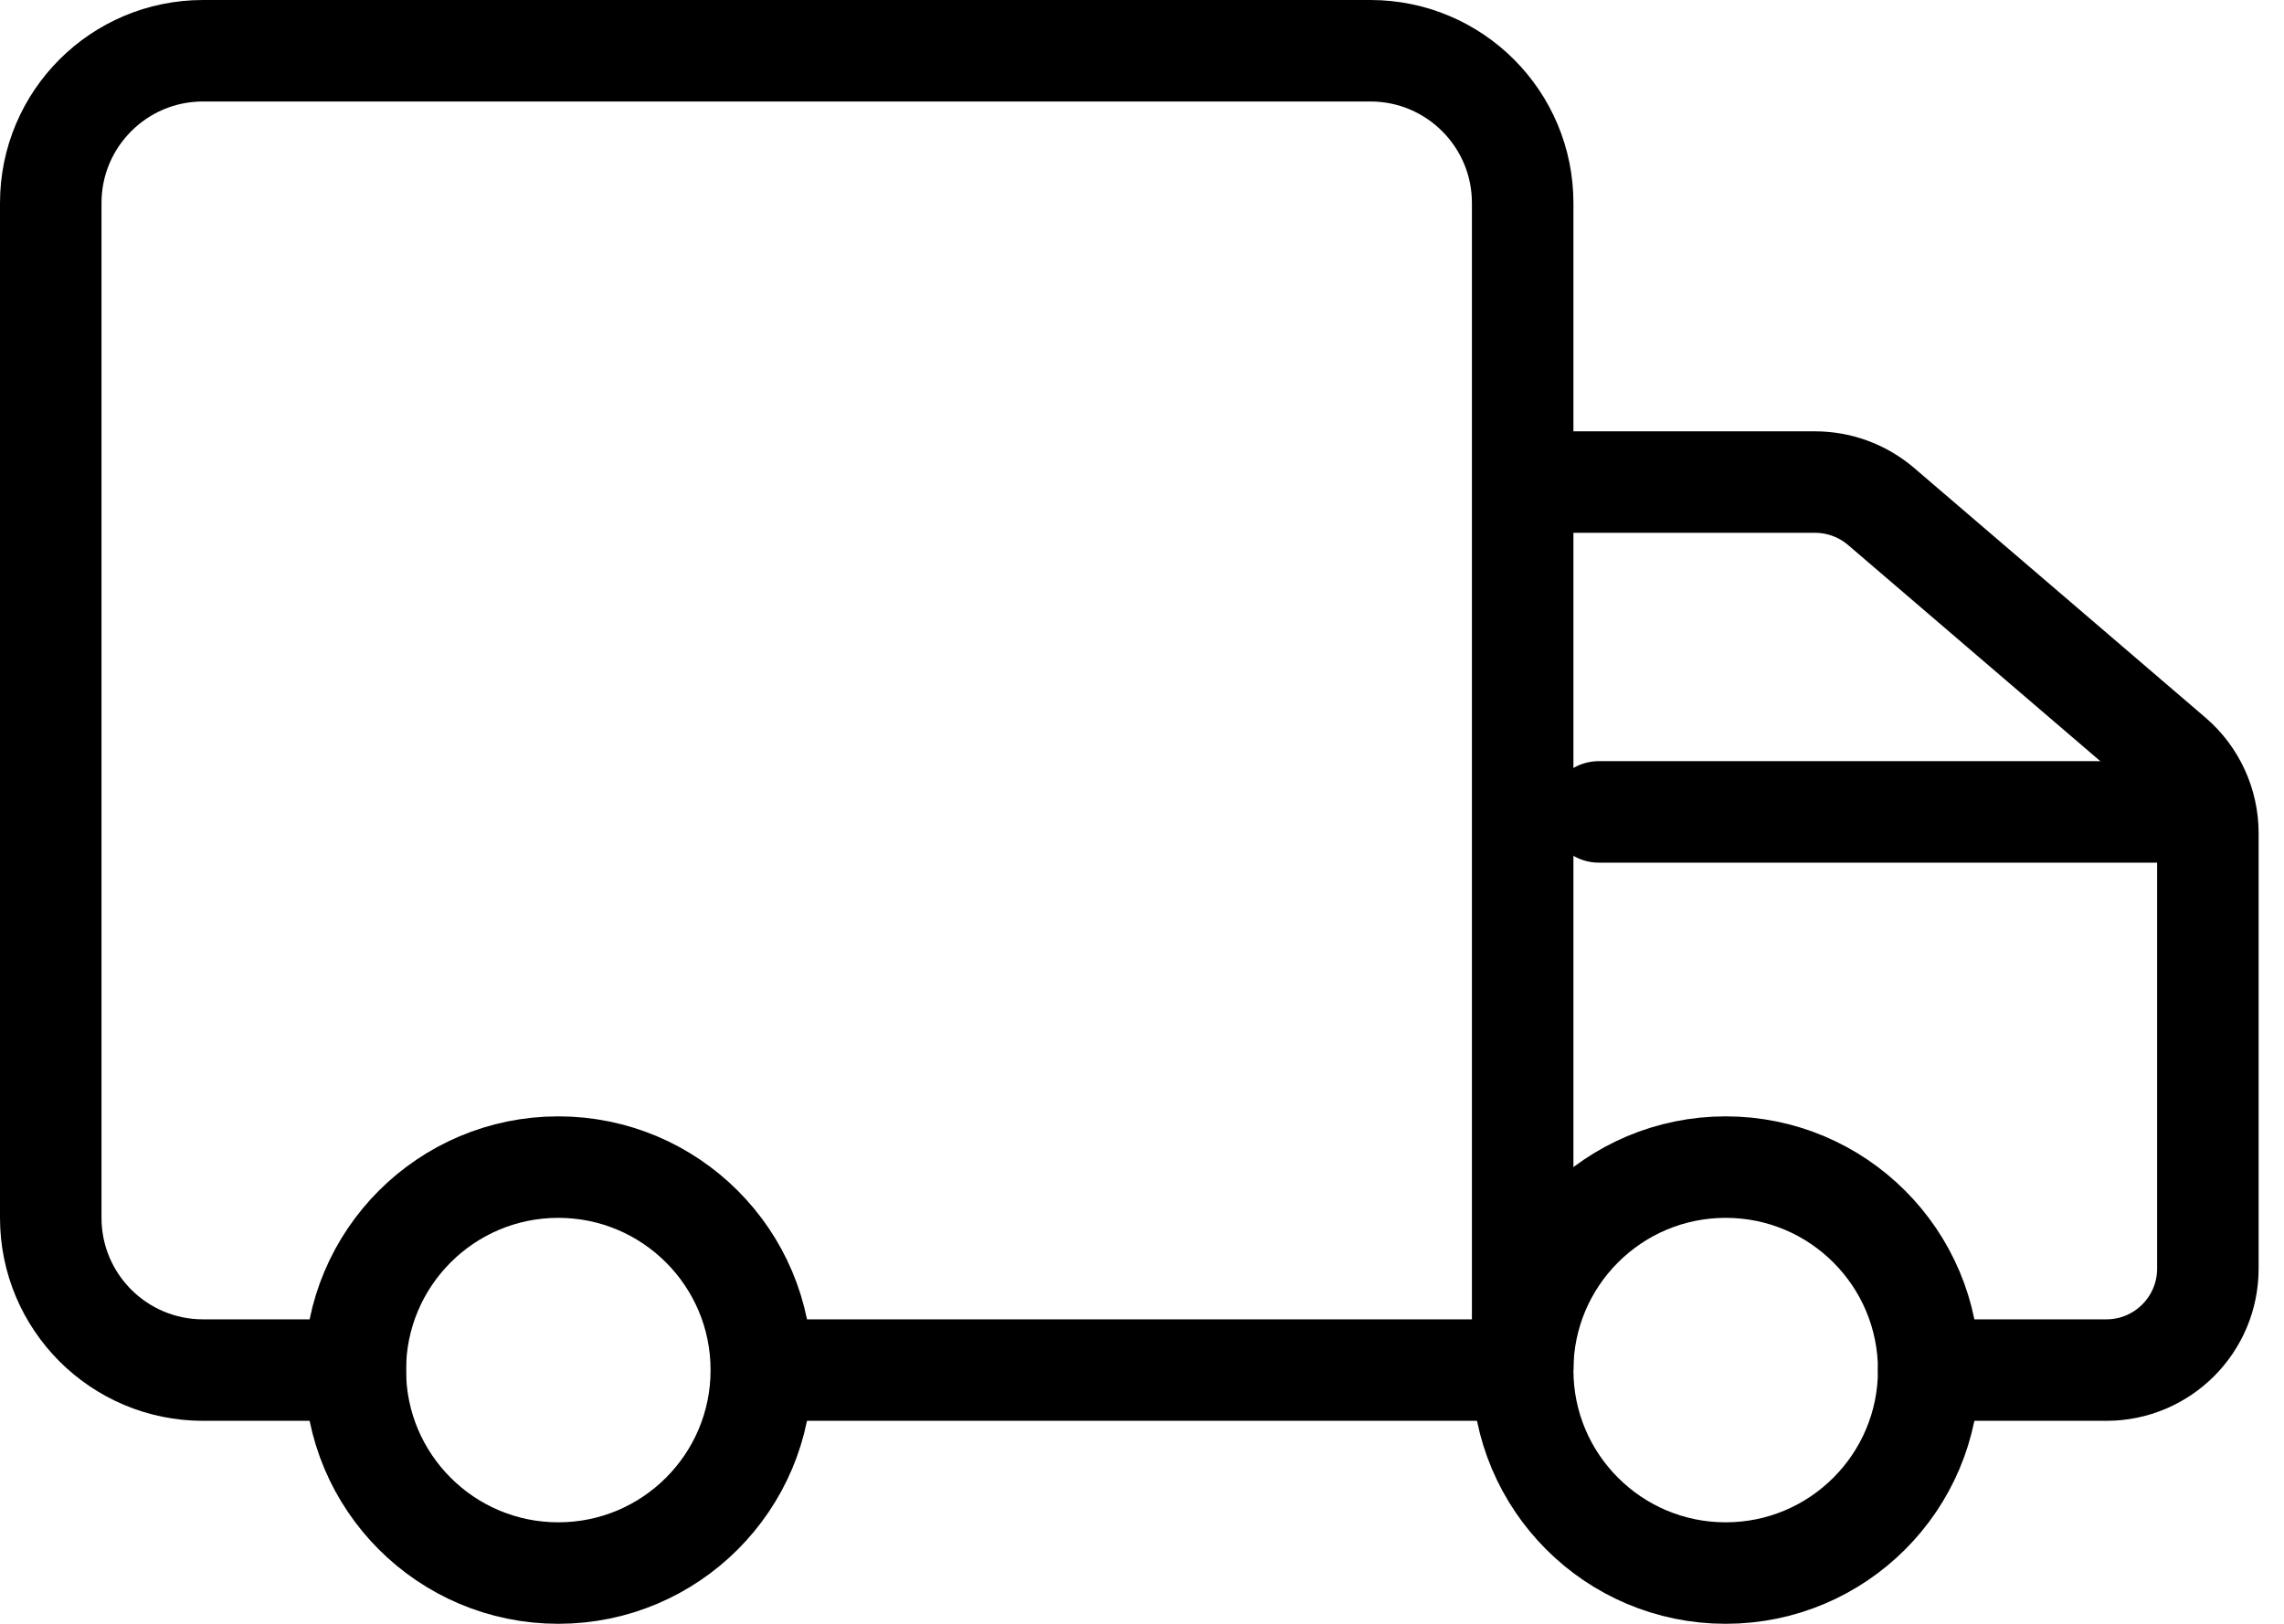 <svg width="45" height="32" viewBox="0 0 45 32" fill="none" xmlns="http://www.w3.org/2000/svg">
<path d="M31.5 16H42.5" stroke="black" stroke-width="2" stroke-linecap="round" stroke-linejoin="round"/>
<path d="M8 27H4C2.343 27 1 25.657 1 24V4C1 2.343 2.343 1 4 1H27C28.657 1 30 2.343 30 4V27M29.5 27H15.5" stroke="black" stroke-width="2"/>
<path d="M31 9.5H35.76C36.238 9.5 36.699 9.671 37.062 9.981L42.802 14.901C43.245 15.281 43.5 15.836 43.5 16.42V25C43.5 26.105 42.605 27 41.5 27H38" stroke="black" stroke-width="2" stroke-linecap="round" stroke-linejoin="round"/>
<circle cx="11" cy="27" r="4" stroke="black" stroke-width="2"/>
<circle cx="34" cy="27" r="4" stroke="black" stroke-width="2"/>
</svg>
